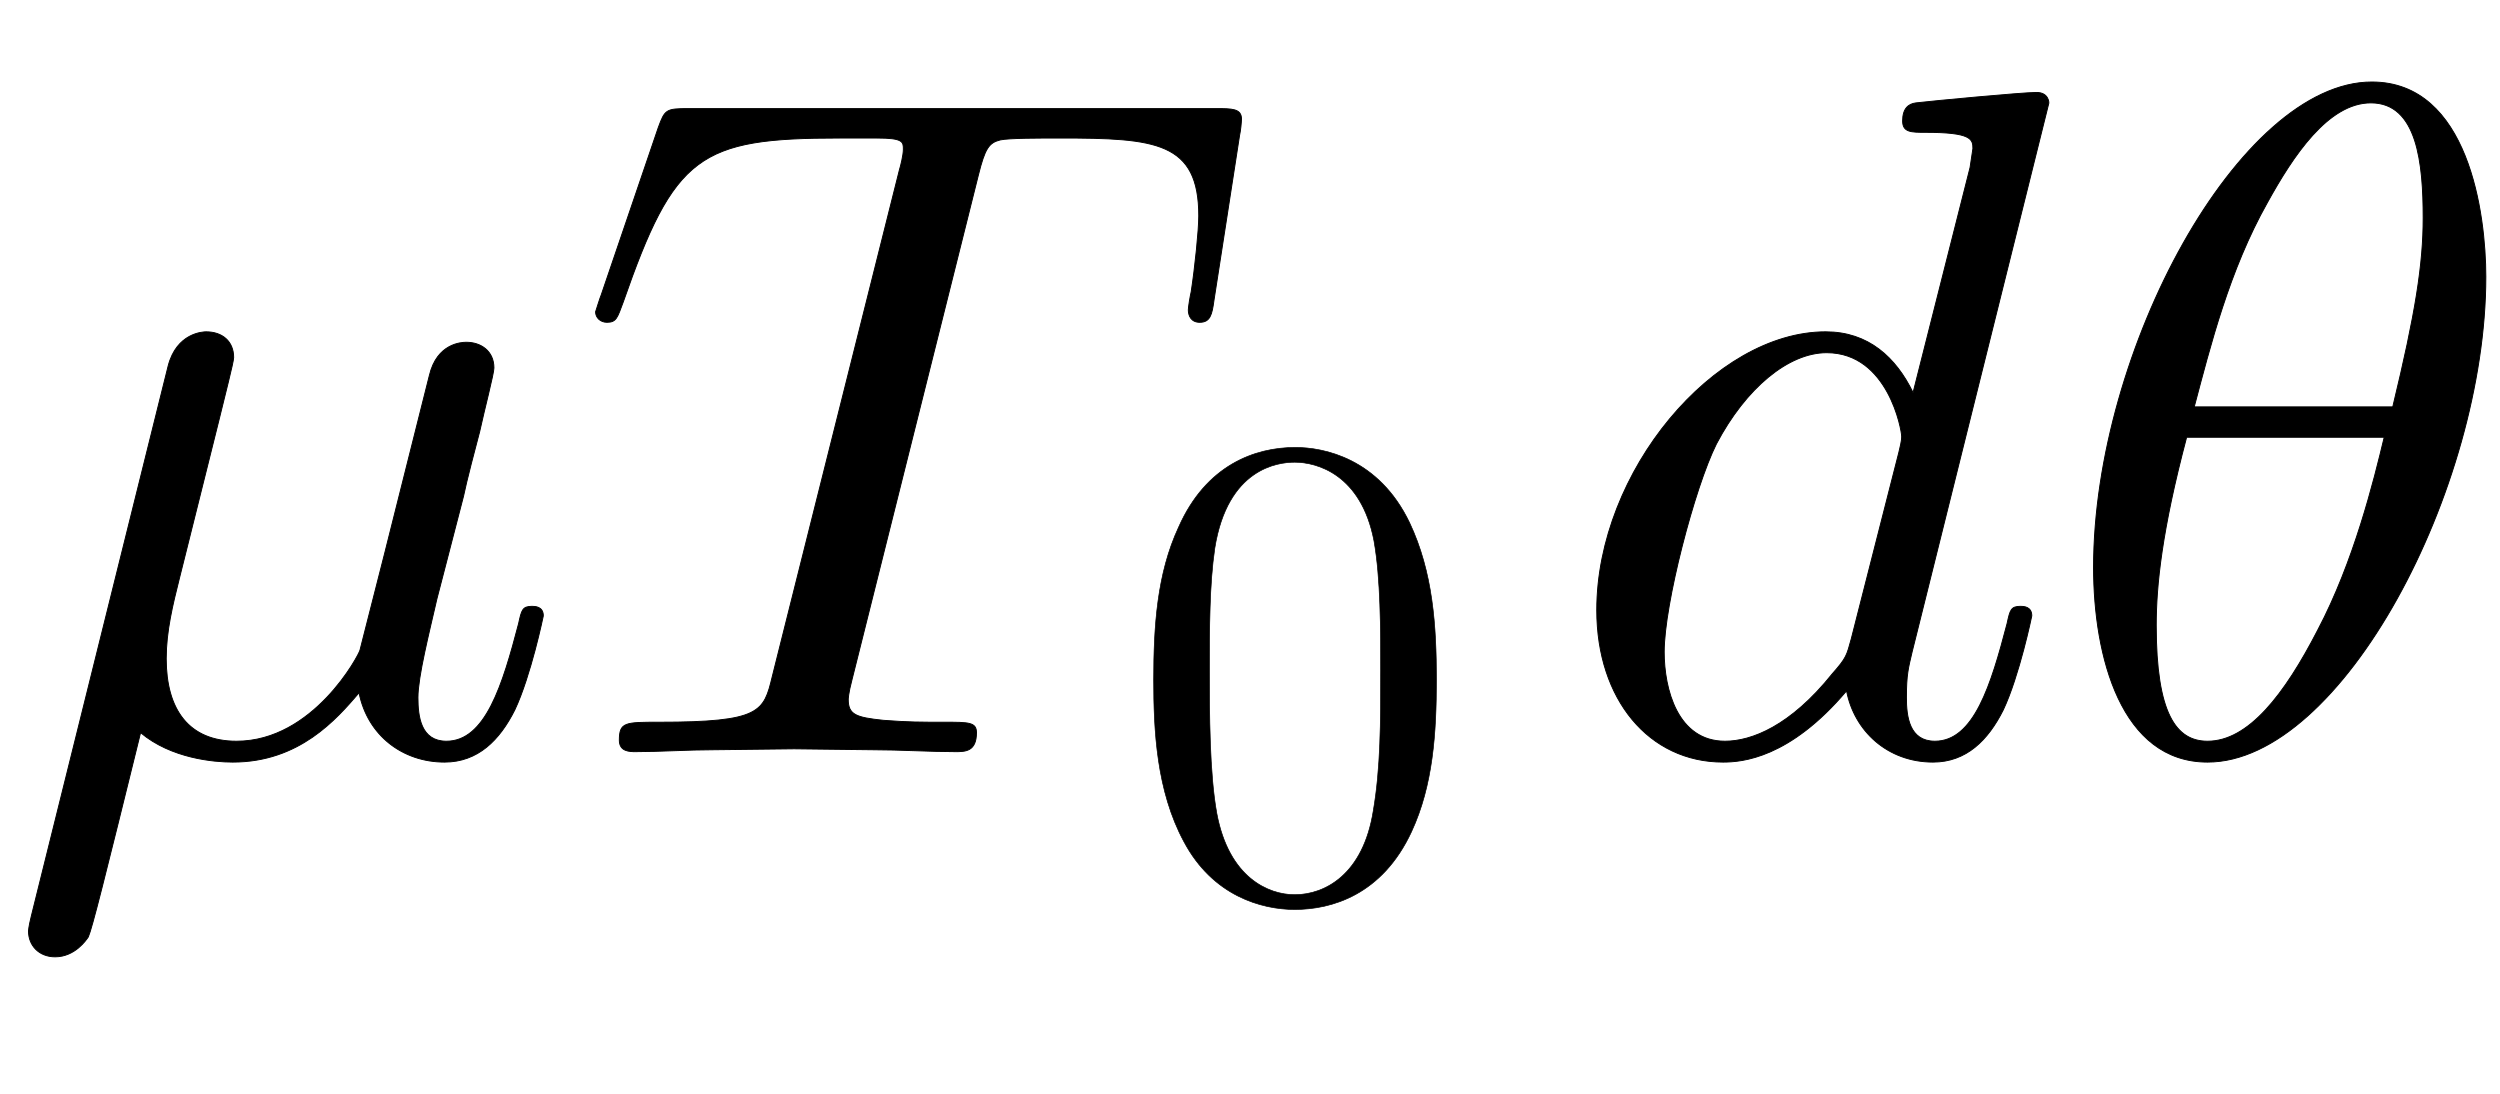 <svg xmlns:xlink="http://www.w3.org/1999/xlink" width="6.113ex" height="2.676ex" style="vertical-align:-.838ex" viewBox="0 -791.3 2631.9 1152.1" xmlns="http://www.w3.org/2000/svg"><defs><path stroke-width="1" id="a" d="M572 143s-13-63-30-99c-16-32-39-55-74-55-44 0-81 28-90 73-24-28-63-73-133-73-20 0-65 4-97 31-38-154-51-206-55-215-2-3-14-21-35-21-17 0-28 12-28 27 0 0 0 4 3 16l144 579c9 35 37 36 40 36 17 0 29-10 29-27 0-5-10-43-15-64l-42-168c-7-28-14-56-14-85 0-54 24-87 74-87 81 0 129 91 130 96l26 102 47 187c8 34 34 35 39 35 15 0 29-9 29-27 0-6-10-44-15-67-4-15-14-53-17-68l-28-108c-8-35-20-82-20-104 0-20 3-46 30-46 41 0 59 59 76 124 3 14 4 18 14 18 3 0 12 0 12-10z"/><path stroke-width="1" id="b" d="M704 666c0-3-1-13-2-17l-27-174c-2-15-4-23-15-23-9 0-12 7-12 13 0 3 2 15 3 19 4 26 8 65 8 80 0 78-45 82-146 82-21 0-54 0-63-2-12-3-16-9-23-37L294 76c-4-15-4-21-4-21 0-16 8-19 37-22 26-2 39-2 64-2 26 0 34 0 34-11 0-20-12-20-22-20-28 0-58 2-87 2l-83 1-85-1c-27 0-55-2-82-2-6 0-17 0-17 12 0 19 6 19 42 19 107 0 110 11 119 48l134 534c1 3 4 15 4 21 0 8 0 12-28 12h-39c-148 0-174-18-228-173-6-16-7-21-17-21-7 0-12 5-12 11 0 0 5 16 6 18l60 176c7 19 8 20 32 20h555c17 0 27 0 27-11z"/><path stroke-width="1" id="c" d="M460 320c0-79-5-157-37-226C379-1 303-22 249-22 200-22 127-2 84 79c-41 76-45 166-45 241 0 80 5 158 37 227 41 93 114 119 174 119 42 0 124-16 170-112 35-74 40-154 40-234zm-83 12c0 63 0 139-10 195-19 99-85 117-118 117-25 0-100-9-119-128-8-54-8-120-8-184 0-59 0-151 11-211C151 25 210 0 249 0c45 0 102 30 117 125 11 64 11 132 11 207z"/><path stroke-width="1" id="d" d="M516 683L372 105c-4-17-6-24-6-48 0-20 3-46 30-46 41 0 59 59 76 124 3 14 4 18 14 18 3 0 12 0 12-10 0 0-13-63-30-99-16-32-39-55-74-55-48 0-83 33-91 75-60-71-110-75-130-75C95-11 40 55 40 149c0 146 124 293 241 293 45 0 74-27 92-64l60 237 3 20c0 10-2 17-50 17-15 0-24 0-24 12 0 13 6 18 14 19 17 2 112 11 127 11 13 0 13-11 13-11zM361 332c0 6-14 88-79 88-40 0-85-37-116-96-23-46-55-169-55-219 0-39 14-94 64-94 28 0 69 16 113 71 15 17 15 19 20 37l50 196c1 5 3 11 3 17z"/><path stroke-width="1" id="e" d="M455 500c0-224-152-511-293-511C71-11 42 100 42 194c0 229 154 511 293 511 102 0 120-139 120-205zm-66 62c0 57-6 121-55 121-45 0-82-56-109-105-40-71-60-151-77-215h209c24 99 32 150 32 199zm-41-231H140c-26-98-32-156-32-198 0-93 21-122 54-122 43 0 81 49 116 117 38 72 59 157 70 203z"/></defs><g stroke="currentColor" fill="currentColor" stroke-width="0" transform="scale(1 -1)"><use xlink:href="#a"/><g transform="translate(603)"><use xlink:href="#b"/><use transform="scale(.707)" xlink:href="#c" x="826" y="-213"/></g><use xlink:href="#d" x="1641"/><use xlink:href="#e" x="2162"/></g></svg>